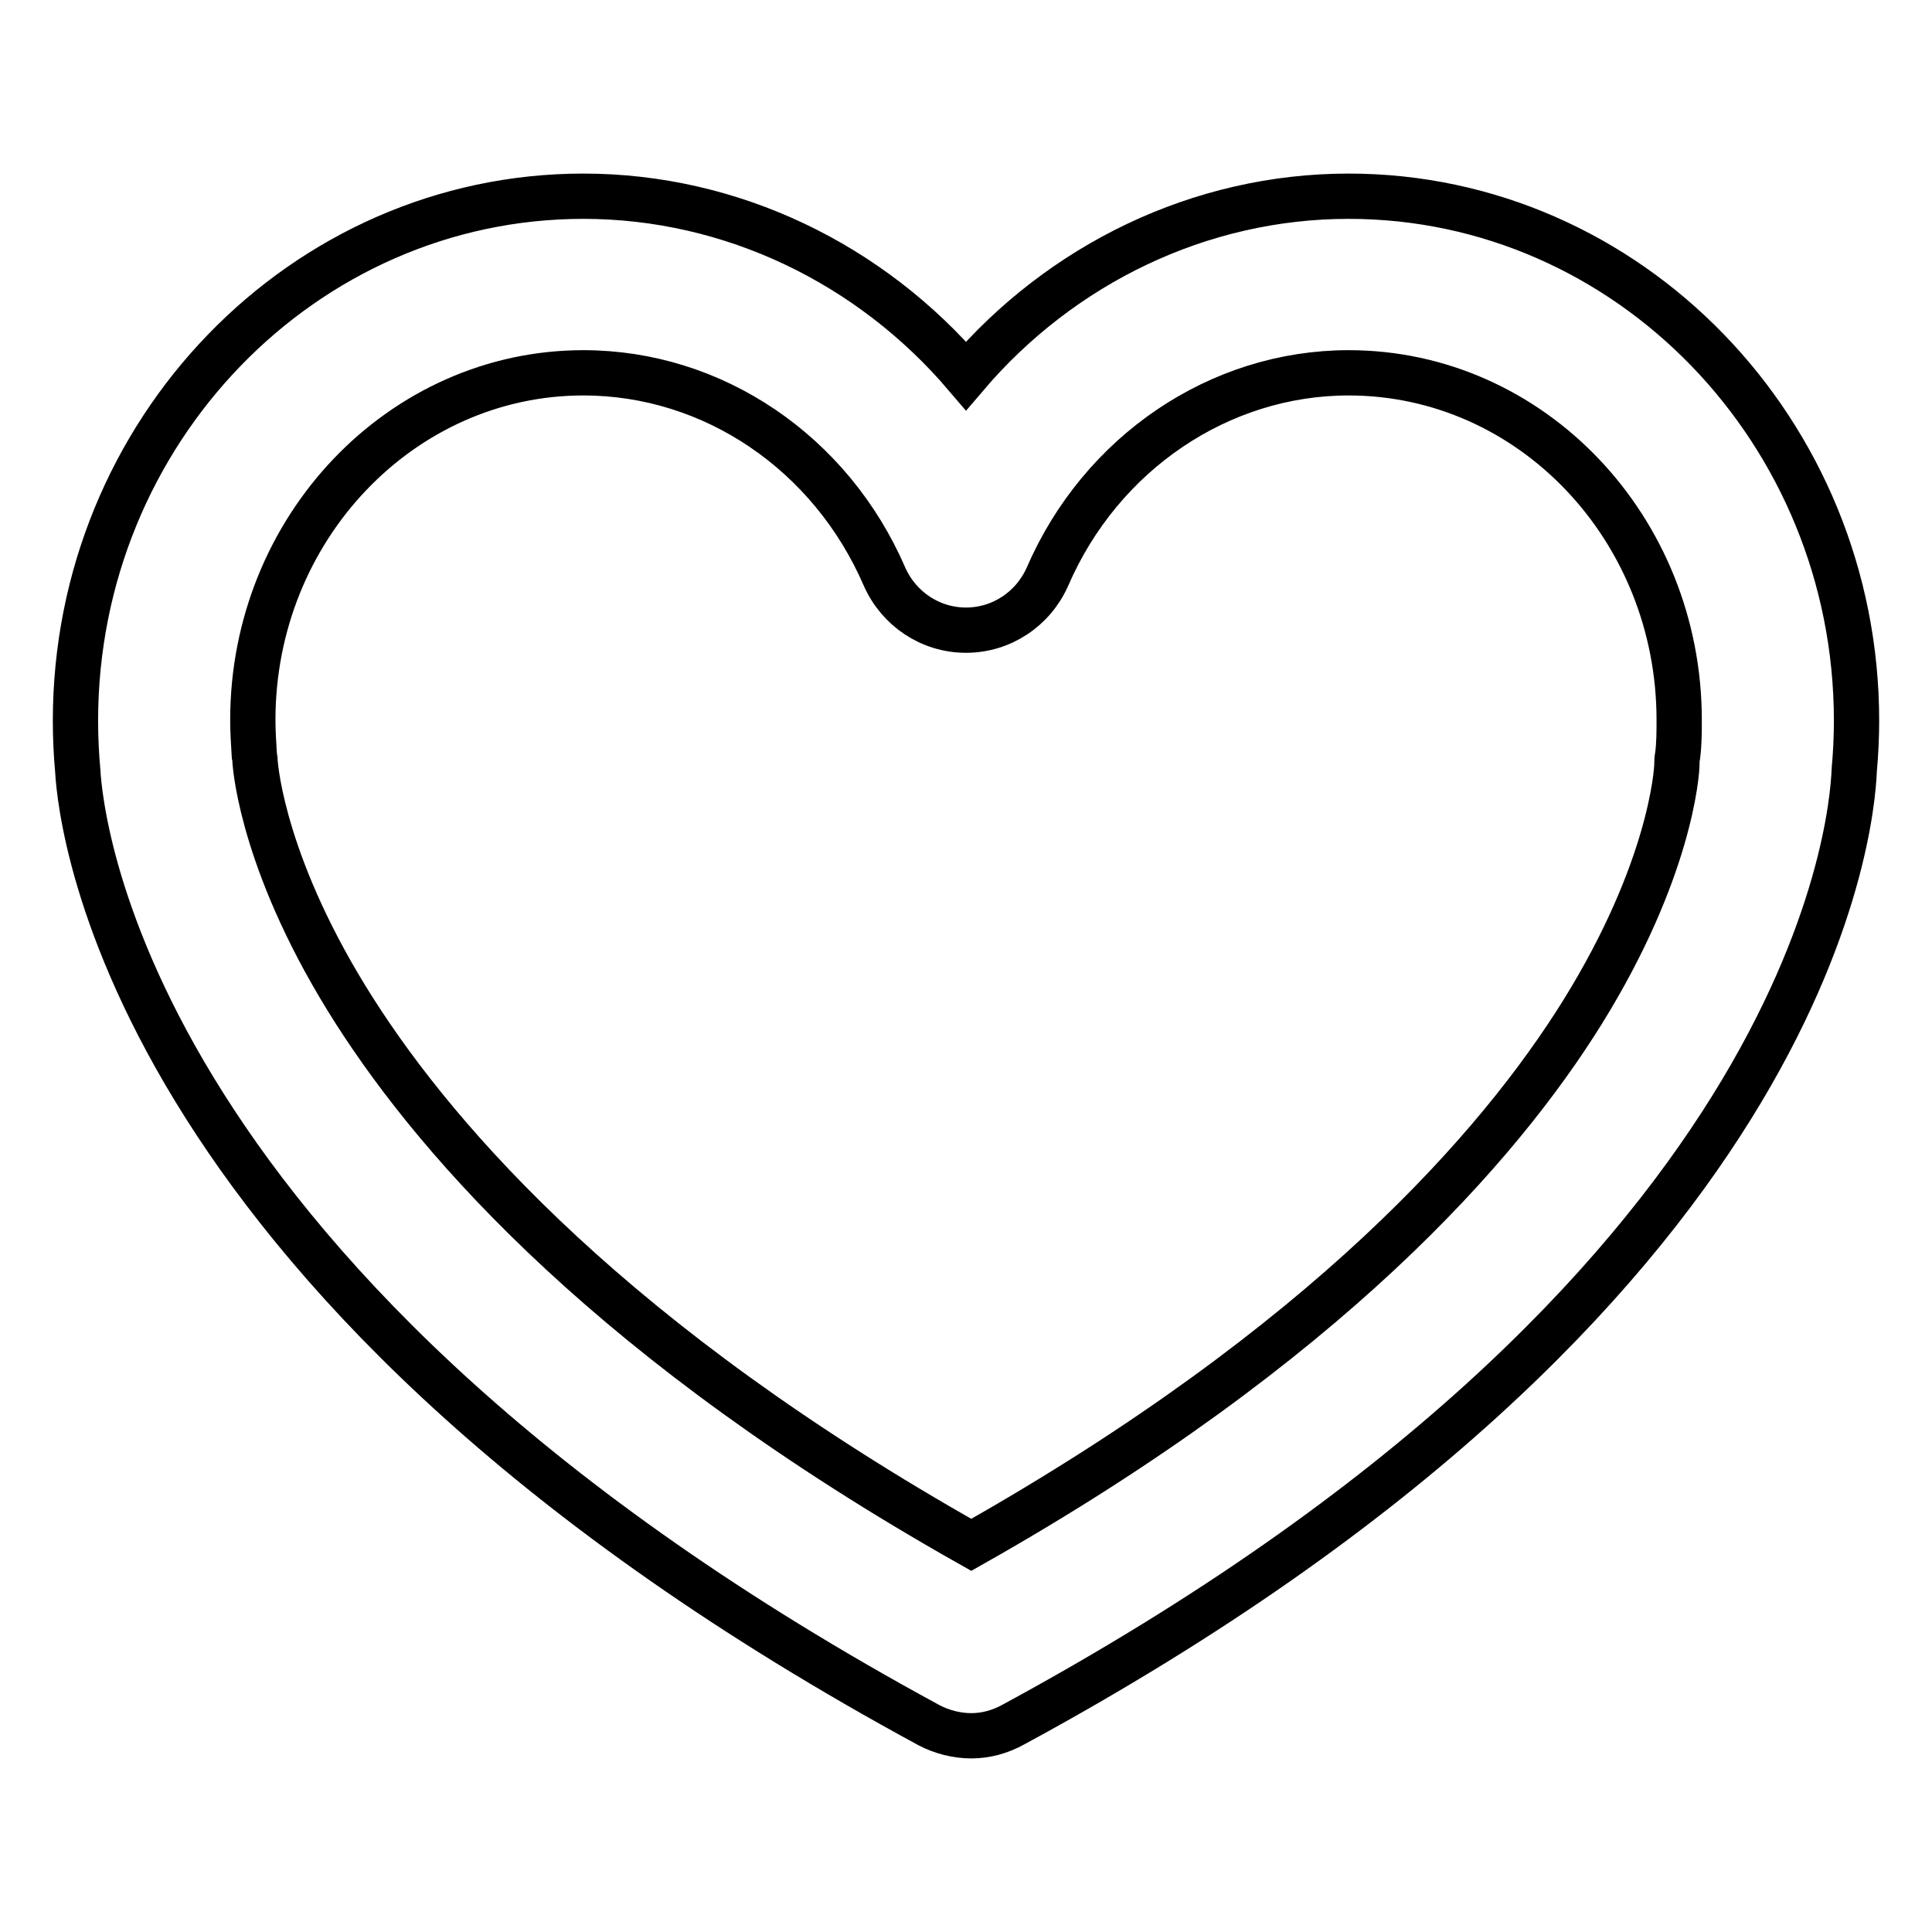 <?xml version="1.0" encoding="utf-8"?>
<!-- Svg Vector Icons : http://www.onlinewebfonts.com/icon -->
<!DOCTYPE svg PUBLIC "-//W3C//DTD SVG 1.1//EN" "http://www.w3.org/Graphics/SVG/1.1/DTD/svg11.dtd">
<svg version="1.1" xmlns="http://www.w3.org/2000/svg" xmlns:xlink="http://www.w3.org/1999/xlink" x="0px" y="0px" viewBox="0 0 256 256" enable-background="new 0 0 256 256" xml:space="preserve">
<g> <path stroke-width="6" fill-opacity="0" stroke="#000000"  d="M128.7,230c-1.9,0-3.9-0.5-5.6-1.4C17,171.1,10.7,109.2,10.3,102.1c-0.2-2.2-0.3-4.4-0.3-6.6 C10,57.2,40.2,26,77.3,26C97,26,115.4,35,128,49.8C140.6,35,159,26,178.7,26c37.1,0,67.3,31.2,67.3,69.5c0,2.1-0.1,4.3-0.3,6.5 c-0.3,7.9-6,69.4-111.4,126.5C132.5,229.5,130.6,230,128.7,230z M33.8,101c0.1,1.1,1.2,14.2,13.2,33c11.3,17.7,34.5,44.1,81.7,70.7 c47.1-26.6,70-52.9,81-70.6c11.6-18.7,12.5-31.7,12.5-32.9c0-0.4,0-0.6,0.1-1.1c0.2-1.6,0.2-3.2,0.2-4.7c0-25.4-19.6-46-43.8-46 c-17.1,0-32.8,10.6-39.9,27c-1.9,4.3-6.1,7.1-10.8,7.1c0,0,0,0,0,0c-4.7,0-8.9-2.8-10.8-7.1c-7.1-16.4-22.7-27-39.9-27 c-24.1,0-43.8,20.6-43.8,46c0,1.5,0.1,3.1,0.2,4.7C33.8,100.6,33.8,100.7,33.8,101z"/></g>
</svg>